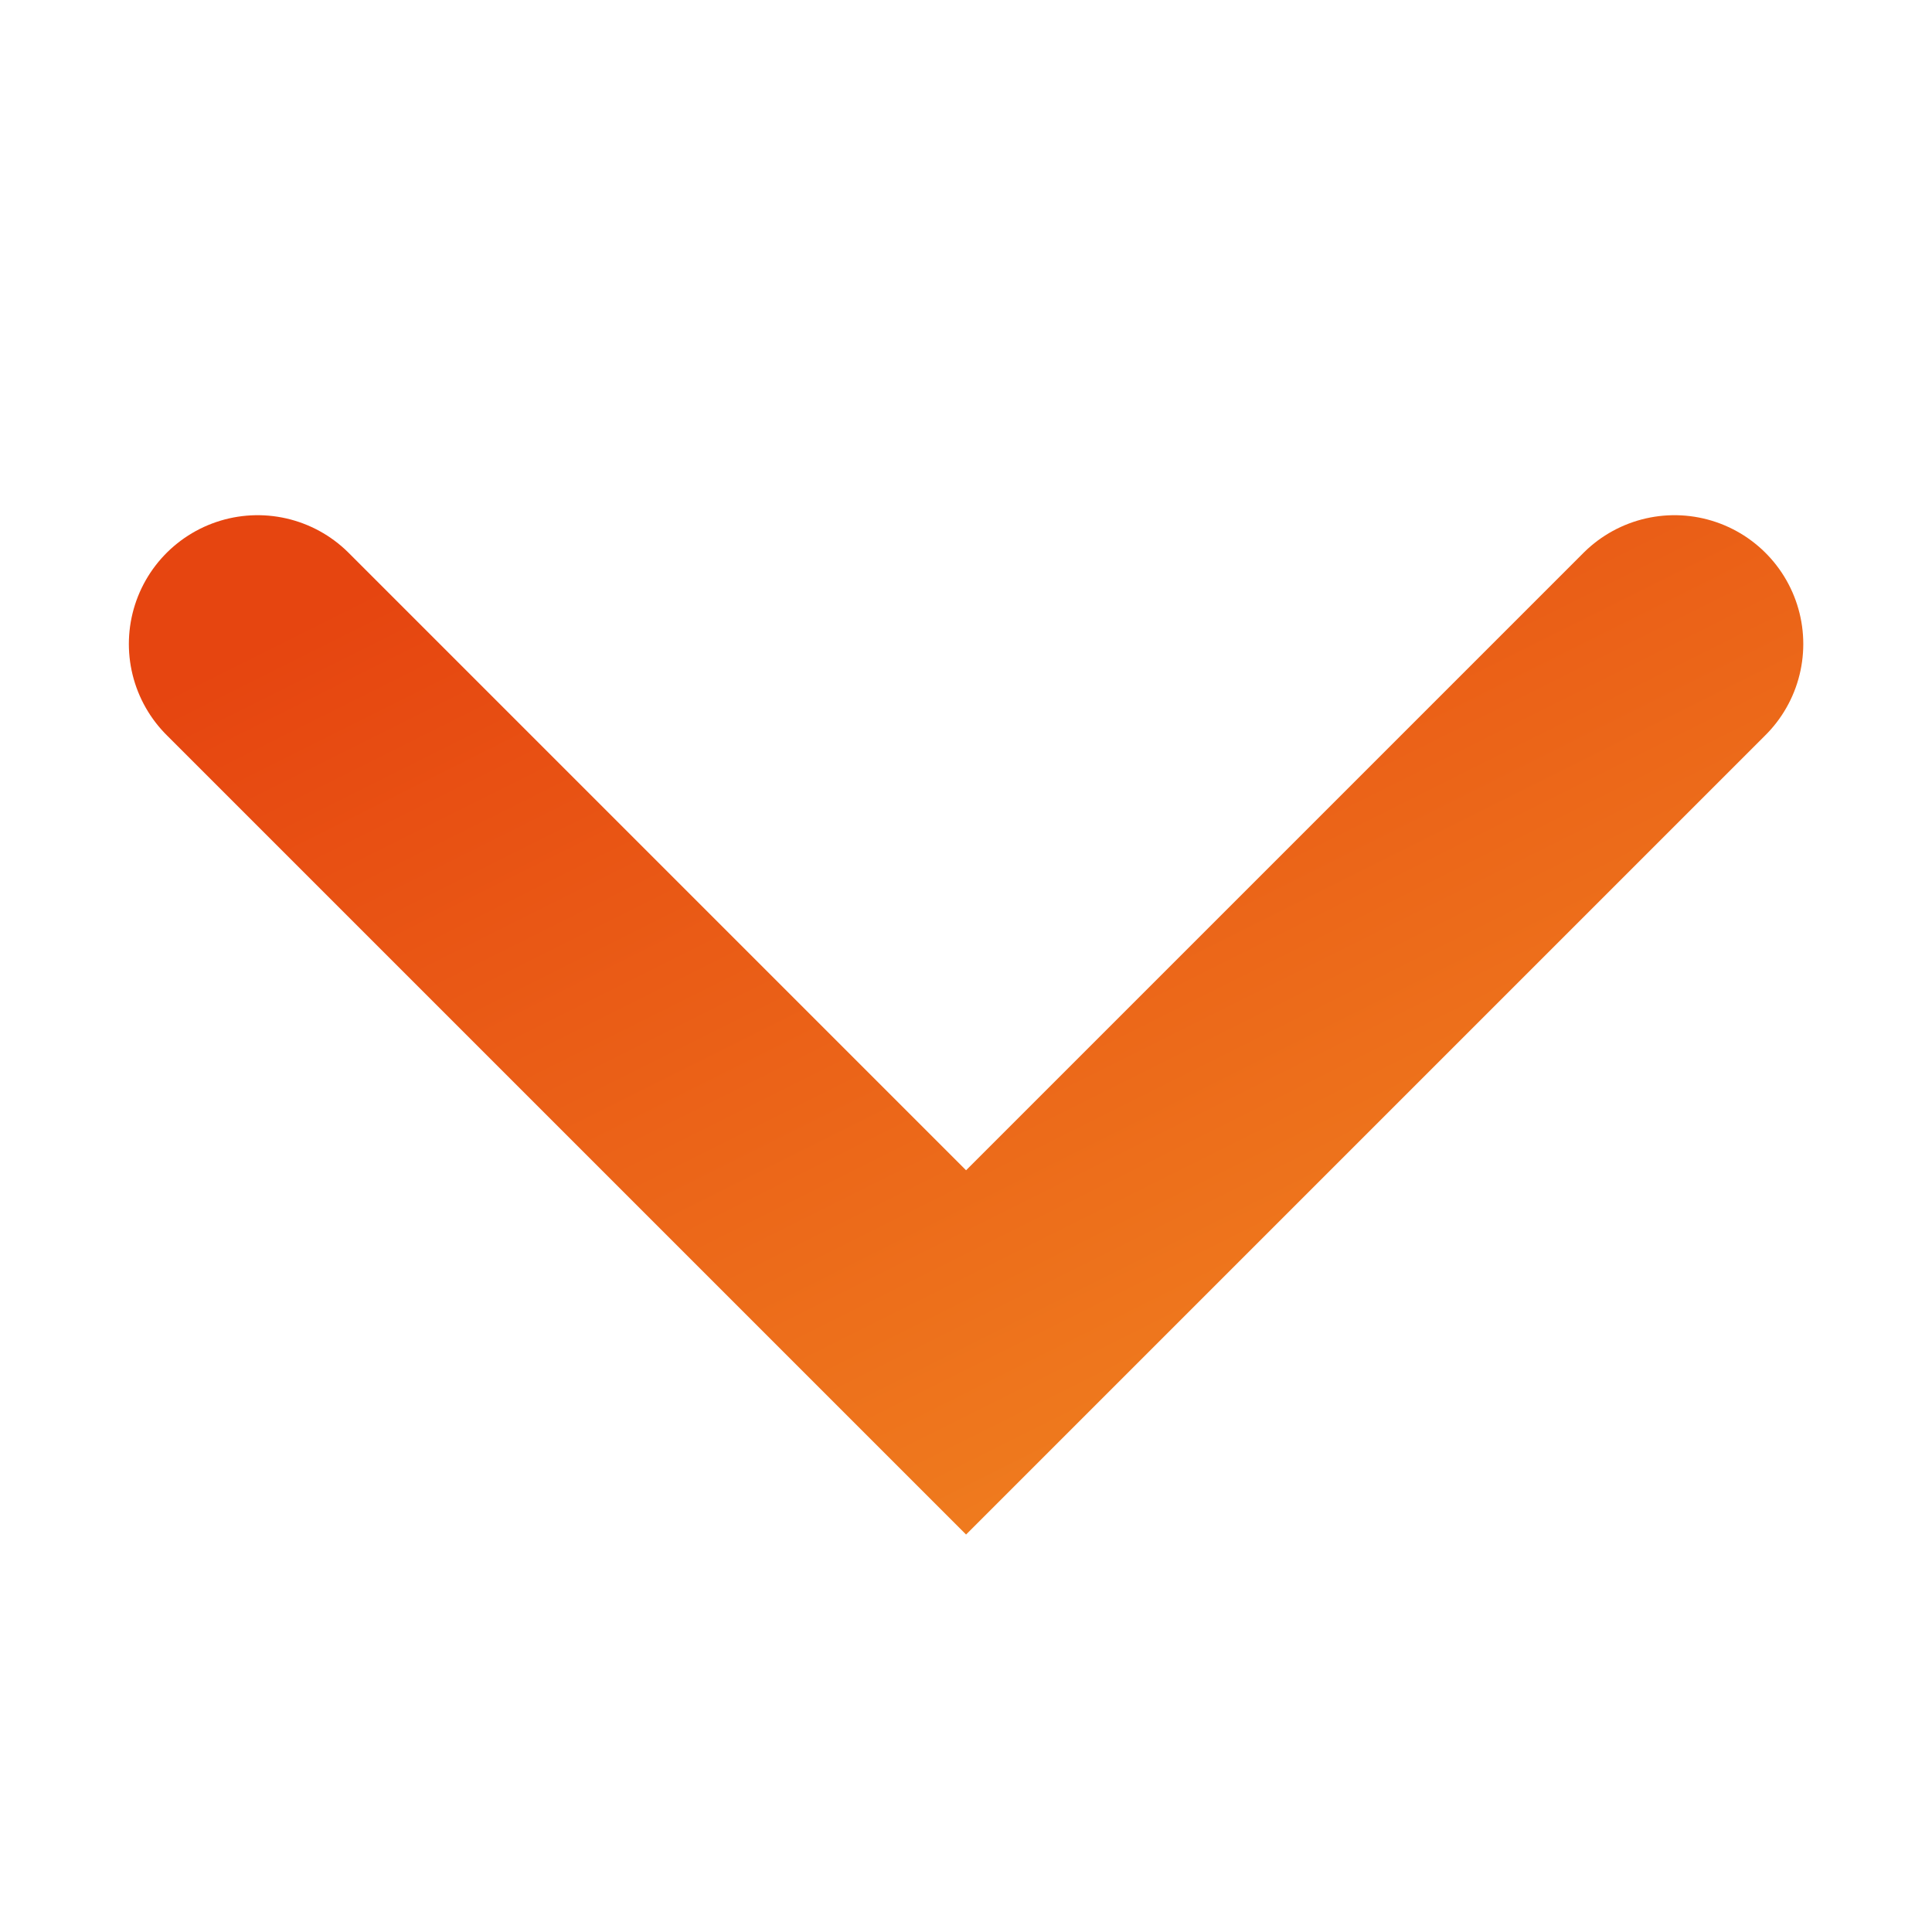 <svg width="28" height="28" viewBox="0 0 28 28" fill="none" xmlns="http://www.w3.org/2000/svg">
<path d="M24.268 9.333L14.001 19.6L3.734 9.333" stroke="url(#paint0_linear_845_1221)" stroke-width="3.733" stroke-linecap="round"/>
<defs>
<linearGradient id="paint0_linear_845_1221" x1="24.268" y1="19.6" x2="16.054" y2="3.173" gradientUnits="userSpaceOnUse">
<stop stop-color="#F08220"/>
<stop offset="1" stop-color="#E64510"/>
</linearGradient>
</defs>
</svg>
